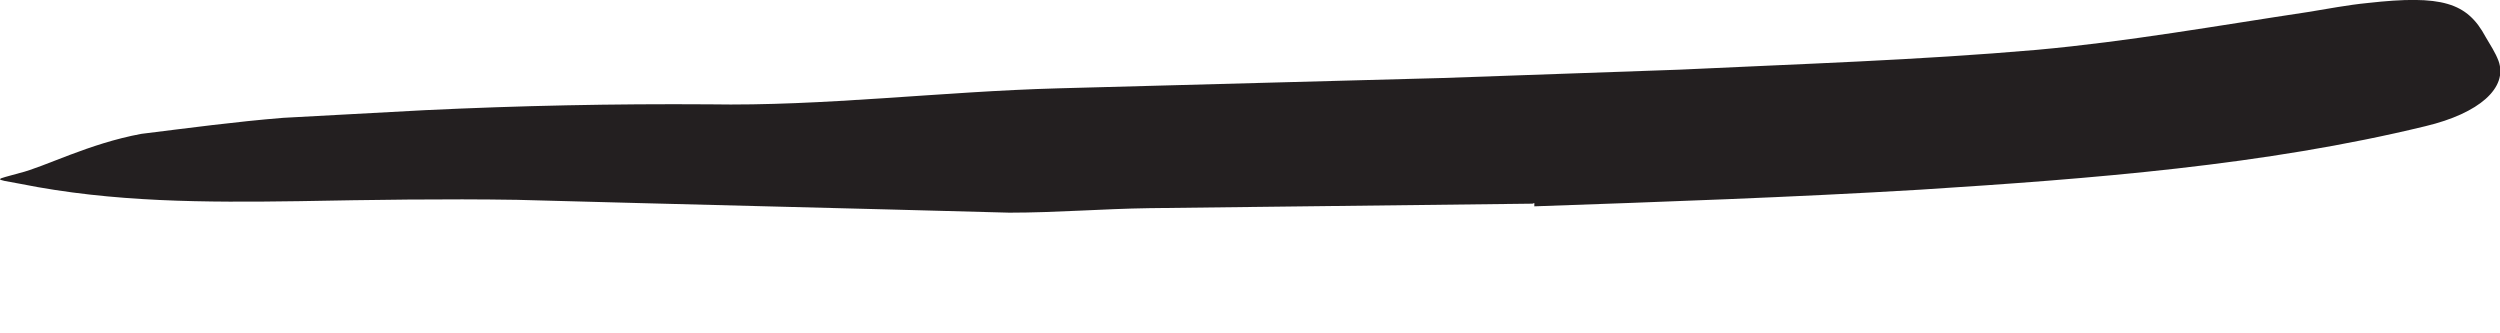 <?xml version="1.0" encoding="utf-8"?>
<svg xmlns="http://www.w3.org/2000/svg" fill="none" height="100%" overflow="visible" preserveAspectRatio="none" style="display: block;" viewBox="0 0 15 2" width="100%">
<path d="M9.195 1.222L6.895 1.249C6.614 1.253 6.337 1.276 6.056 1.276C5.072 1.249 4.083 1.226 3.103 1.199C2.664 1.192 2.226 1.199 1.795 1.207C1.237 1.215 0.679 1.215 0.122 1.103C-0.051 1.072 -0.028 1.08 0.118 1.038C0.264 1.003 0.533 0.861 0.849 0.803C1.133 0.768 1.414 0.73 1.699 0.707L2.549 0.661C3.114 0.634 3.683 0.622 4.256 0.626C4.941 0.638 5.649 0.549 6.349 0.53L8.656 0.468L10.076 0.418C10.791 0.384 11.51 0.361 12.222 0.299C12.772 0.249 13.31 0.153 13.849 0.072C13.968 0.053 14.083 0.03 14.206 0.018C14.652 -0.032 14.803 0.015 14.914 0.222C14.941 0.268 14.972 0.315 14.991 0.365C15.049 0.526 14.876 0.68 14.553 0.757C13.587 0.992 12.556 1.072 11.522 1.138C10.752 1.184 9.976 1.211 9.206 1.238V1.218L9.195 1.222Z" fill="#231F20" id="Vector"/>
</svg>